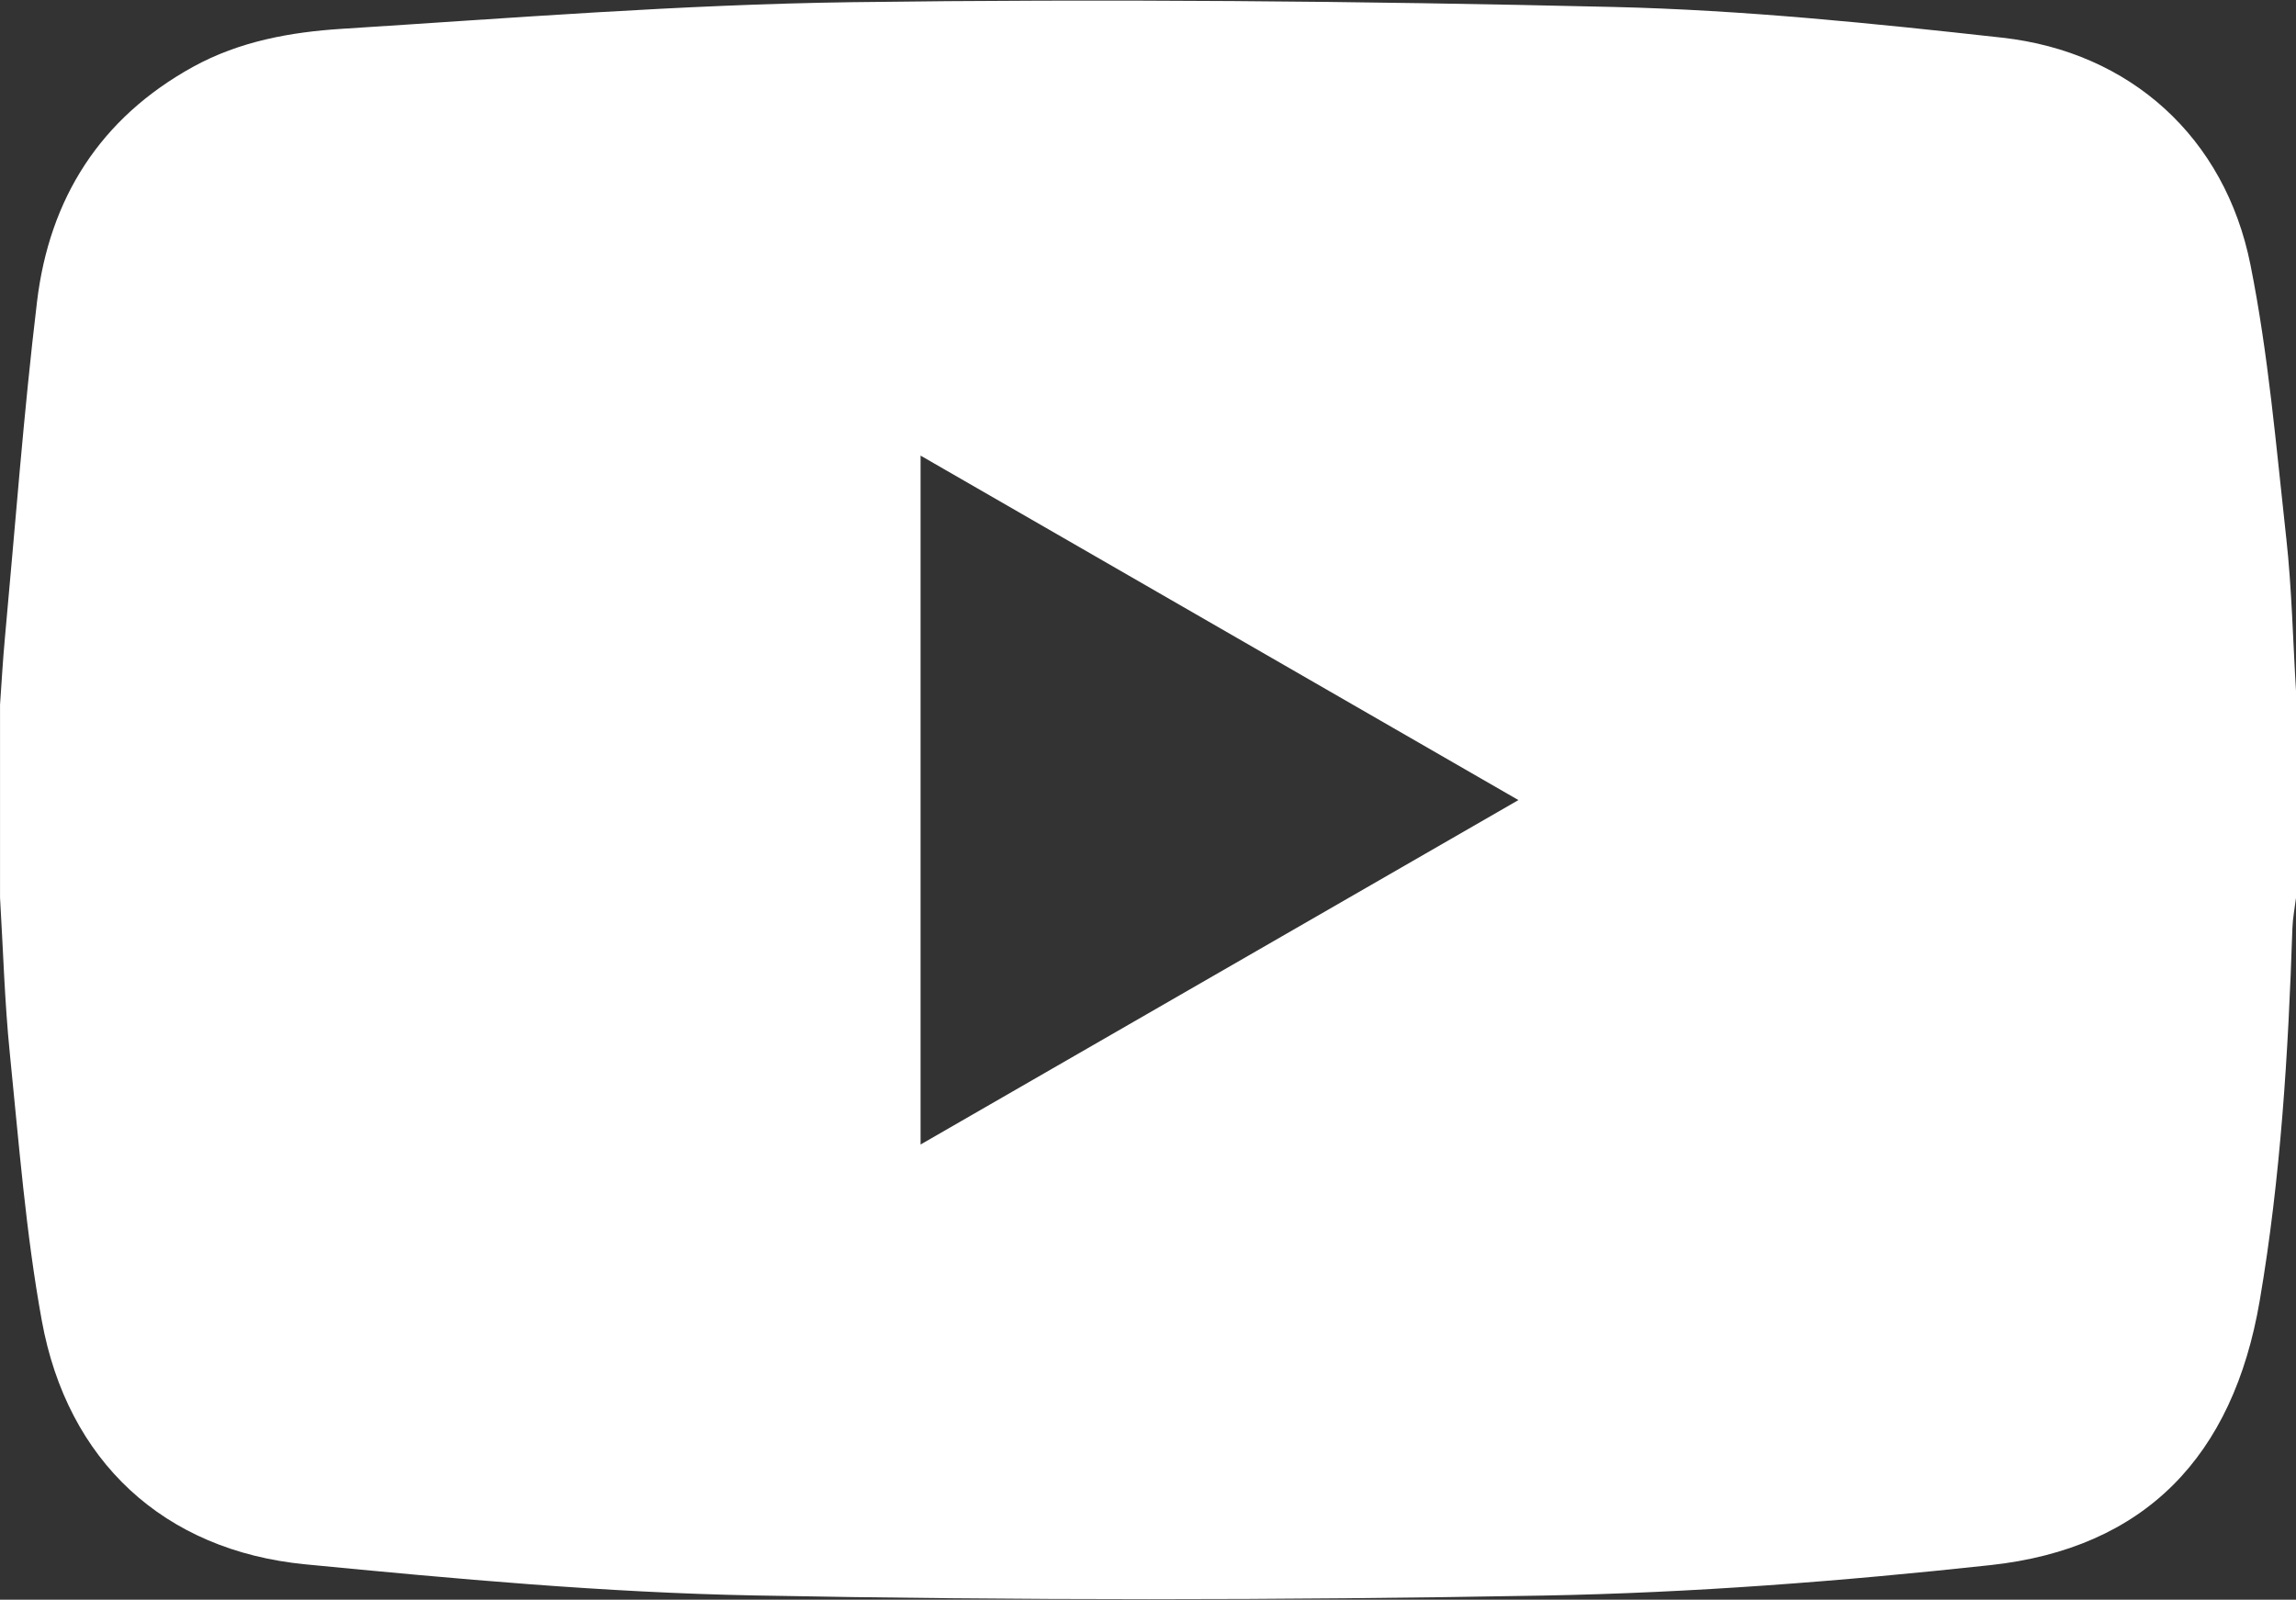 <?xml version="1.0" encoding="UTF-8"?><svg id="CTA-Icons" xmlns="http://www.w3.org/2000/svg" viewBox="0 0 600 418"><rect x="0" y="0" width="600" height="418" fill="#333333" stroke="none"/><path id="Youtube" d="m597.43,140.41c-2.63-23.82-4.64-47.82-9.34-71.26-6.66-33.23-31.35-55.59-64.9-59.31-33.72-3.74-67.6-7.22-101.48-8.02C355.37.26,288.96-.32,222.61.57c-44.45.6-88.88,4.15-133.28,6.96-13.38.85-26.73,3.25-38.84,9.91C26.2,30.81,12.92,51.83,9.68,78.79c-3.51,29.22-5.69,58.61-8.4,87.93-.54,5.8-.86,11.62-1.27,17.44v50.4c.82,13.61,1.19,27.26,2.57,40.81,2.36,23.28,4.16,46.71,8.34,69.68,6.67,36.73,31.87,60.12,68.88,63.71,39.02,3.78,78.19,7.38,117.35,8.13,68.71,1.31,137.48,1.28,206.19.03,38.97-.71,78-3.75,116.77-7.95,40.46-4.38,63.46-28.44,70.4-69.05,5.51-32.22,7.47-64.74,8.55-97.34.09-2.68.62-5.35.95-8.02v-53.91c-.82-13.41-1.1-26.89-2.57-40.23Zm-356.86,158.64V119.05c52.27,30.11,103.85,59.83,156.23,90.01-52.51,30.25-104,59.91-156.23,90Z" style="fill:#fff;"/></svg>